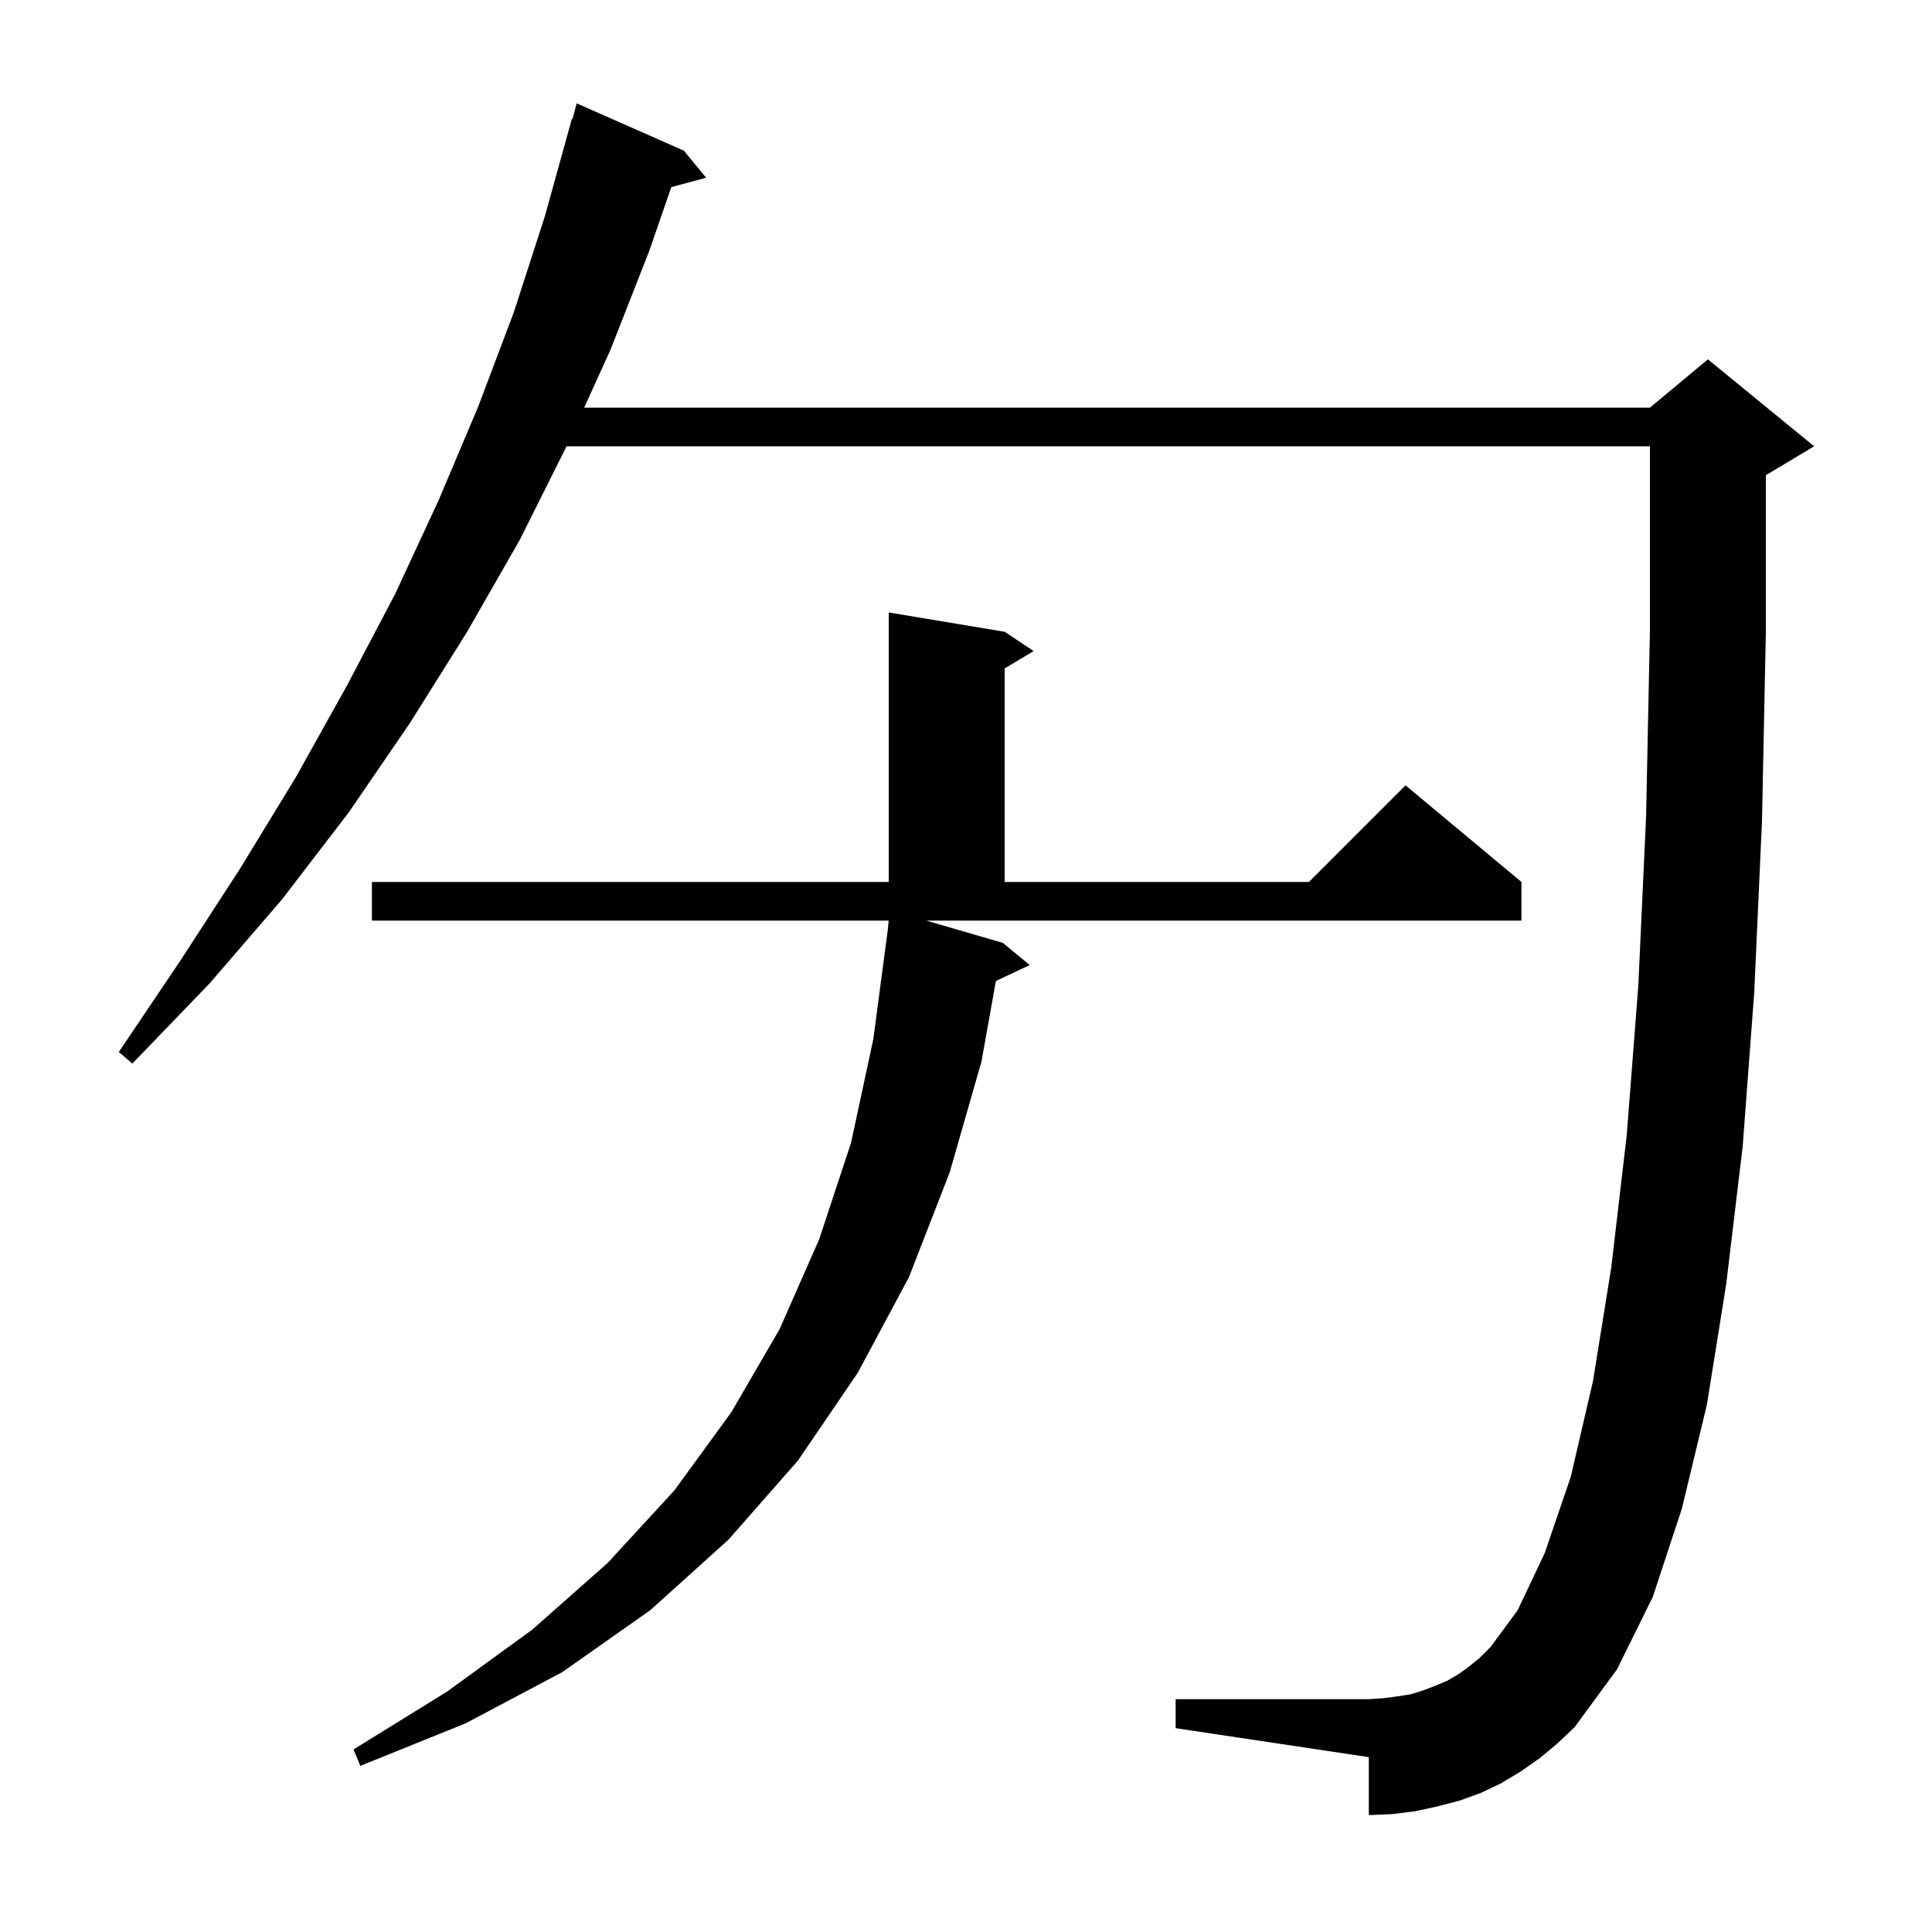 <svg xmlns="http://www.w3.org/2000/svg" xmlns:xlink="http://www.w3.org/1999/xlink" version="1.1" baseProfile="full" viewBox="0 0 200 200" width="200" height="200"><g fill="currentColor"><path d="M 104.0 65.4 L 107.0 67.4 L 104.0 69.2 L 104.0 91.3 L 135.5 91.3 L 145.5 81.3 L 157.5 91.3 L 157.5 95.3 L 95.885 95.3 L 103.8 97.6 L 106.6 99.9 L 103.093 101.554 L 101.6 109.9 L 98.3 121.4 L 94.1 132.2 L 88.8 142.1 L 82.6 151.2 L 75.4 159.4 L 67.3 166.7 L 58.2 173.1 L 48.2 178.4 L 37.3 182.8 L 36.6 181.1 L 46.3 175.1 L 55.1 168.7 L 62.9 161.8 L 69.8 154.3 L 75.7 146.2 L 80.7 137.6 L 84.8 128.3 L 88.1 118.3 L 90.4 107.6 L 91.888 96.39 L 91.994 95.3 L 38.5 95.3 L 38.5 91.3 L 92.0 91.3 L 92.0 63.4 Z M 159.4 182.0 L 157.4 183.4 L 155.4 184.6 L 153.3 185.6 L 151.1 186.4 L 148.8 187.0 L 146.5 187.5 L 144.1 187.8 L 141.7 187.9 L 141.7 181.9 L 121.7 178.9 L 121.7 175.9 L 141.7 175.9 L 143.2 175.8 L 144.7 175.6 L 146.0 175.4 L 147.3 175.0 L 148.6 174.5 L 149.8 174.0 L 151.0 173.3 L 152.1 172.5 L 153.2 171.6 L 154.3 170.5 L 157.1 166.7 L 159.9 160.8 L 162.6 152.9 L 164.9 143.0 L 166.8 131.2 L 168.4 117.5 L 169.6 102.0 L 170.4 84.6 L 170.8 65.3 L 170.8 46.2 L 58.65 46.2 L 53.8 55.9 L 48.3 65.5 L 42.4 74.9 L 36.1 84.1 L 29.2 93.1 L 21.7 101.8 L 13.7 110.1 L 12.3 108.9 L 18.7 99.4 L 24.8 90.0 L 30.6 80.5 L 35.9 71.0 L 40.9 61.5 L 45.4 51.8 L 49.5 42.1 L 53.2 32.3 L 56.4 22.4 L 59.2 12.3 L 59.264 12.318 L 59.7 10.7 L 70.8 15.6 L 73.1 18.4 L 69.497 19.365 L 67.2 26.0 L 63.2 36.2 L 60.473 42.2 L 170.8 42.2 L 176.8 37.2 L 187.8 46.2 L 182.8 49.2 L 182.8 65.4 L 182.4 85.0 L 181.6 102.7 L 180.4 118.7 L 178.7 132.9 L 176.7 145.4 L 174.1 156.2 L 171.1 165.3 L 167.4 172.8 L 163.0 178.8 L 161.2 180.5 Z "/></g></svg>